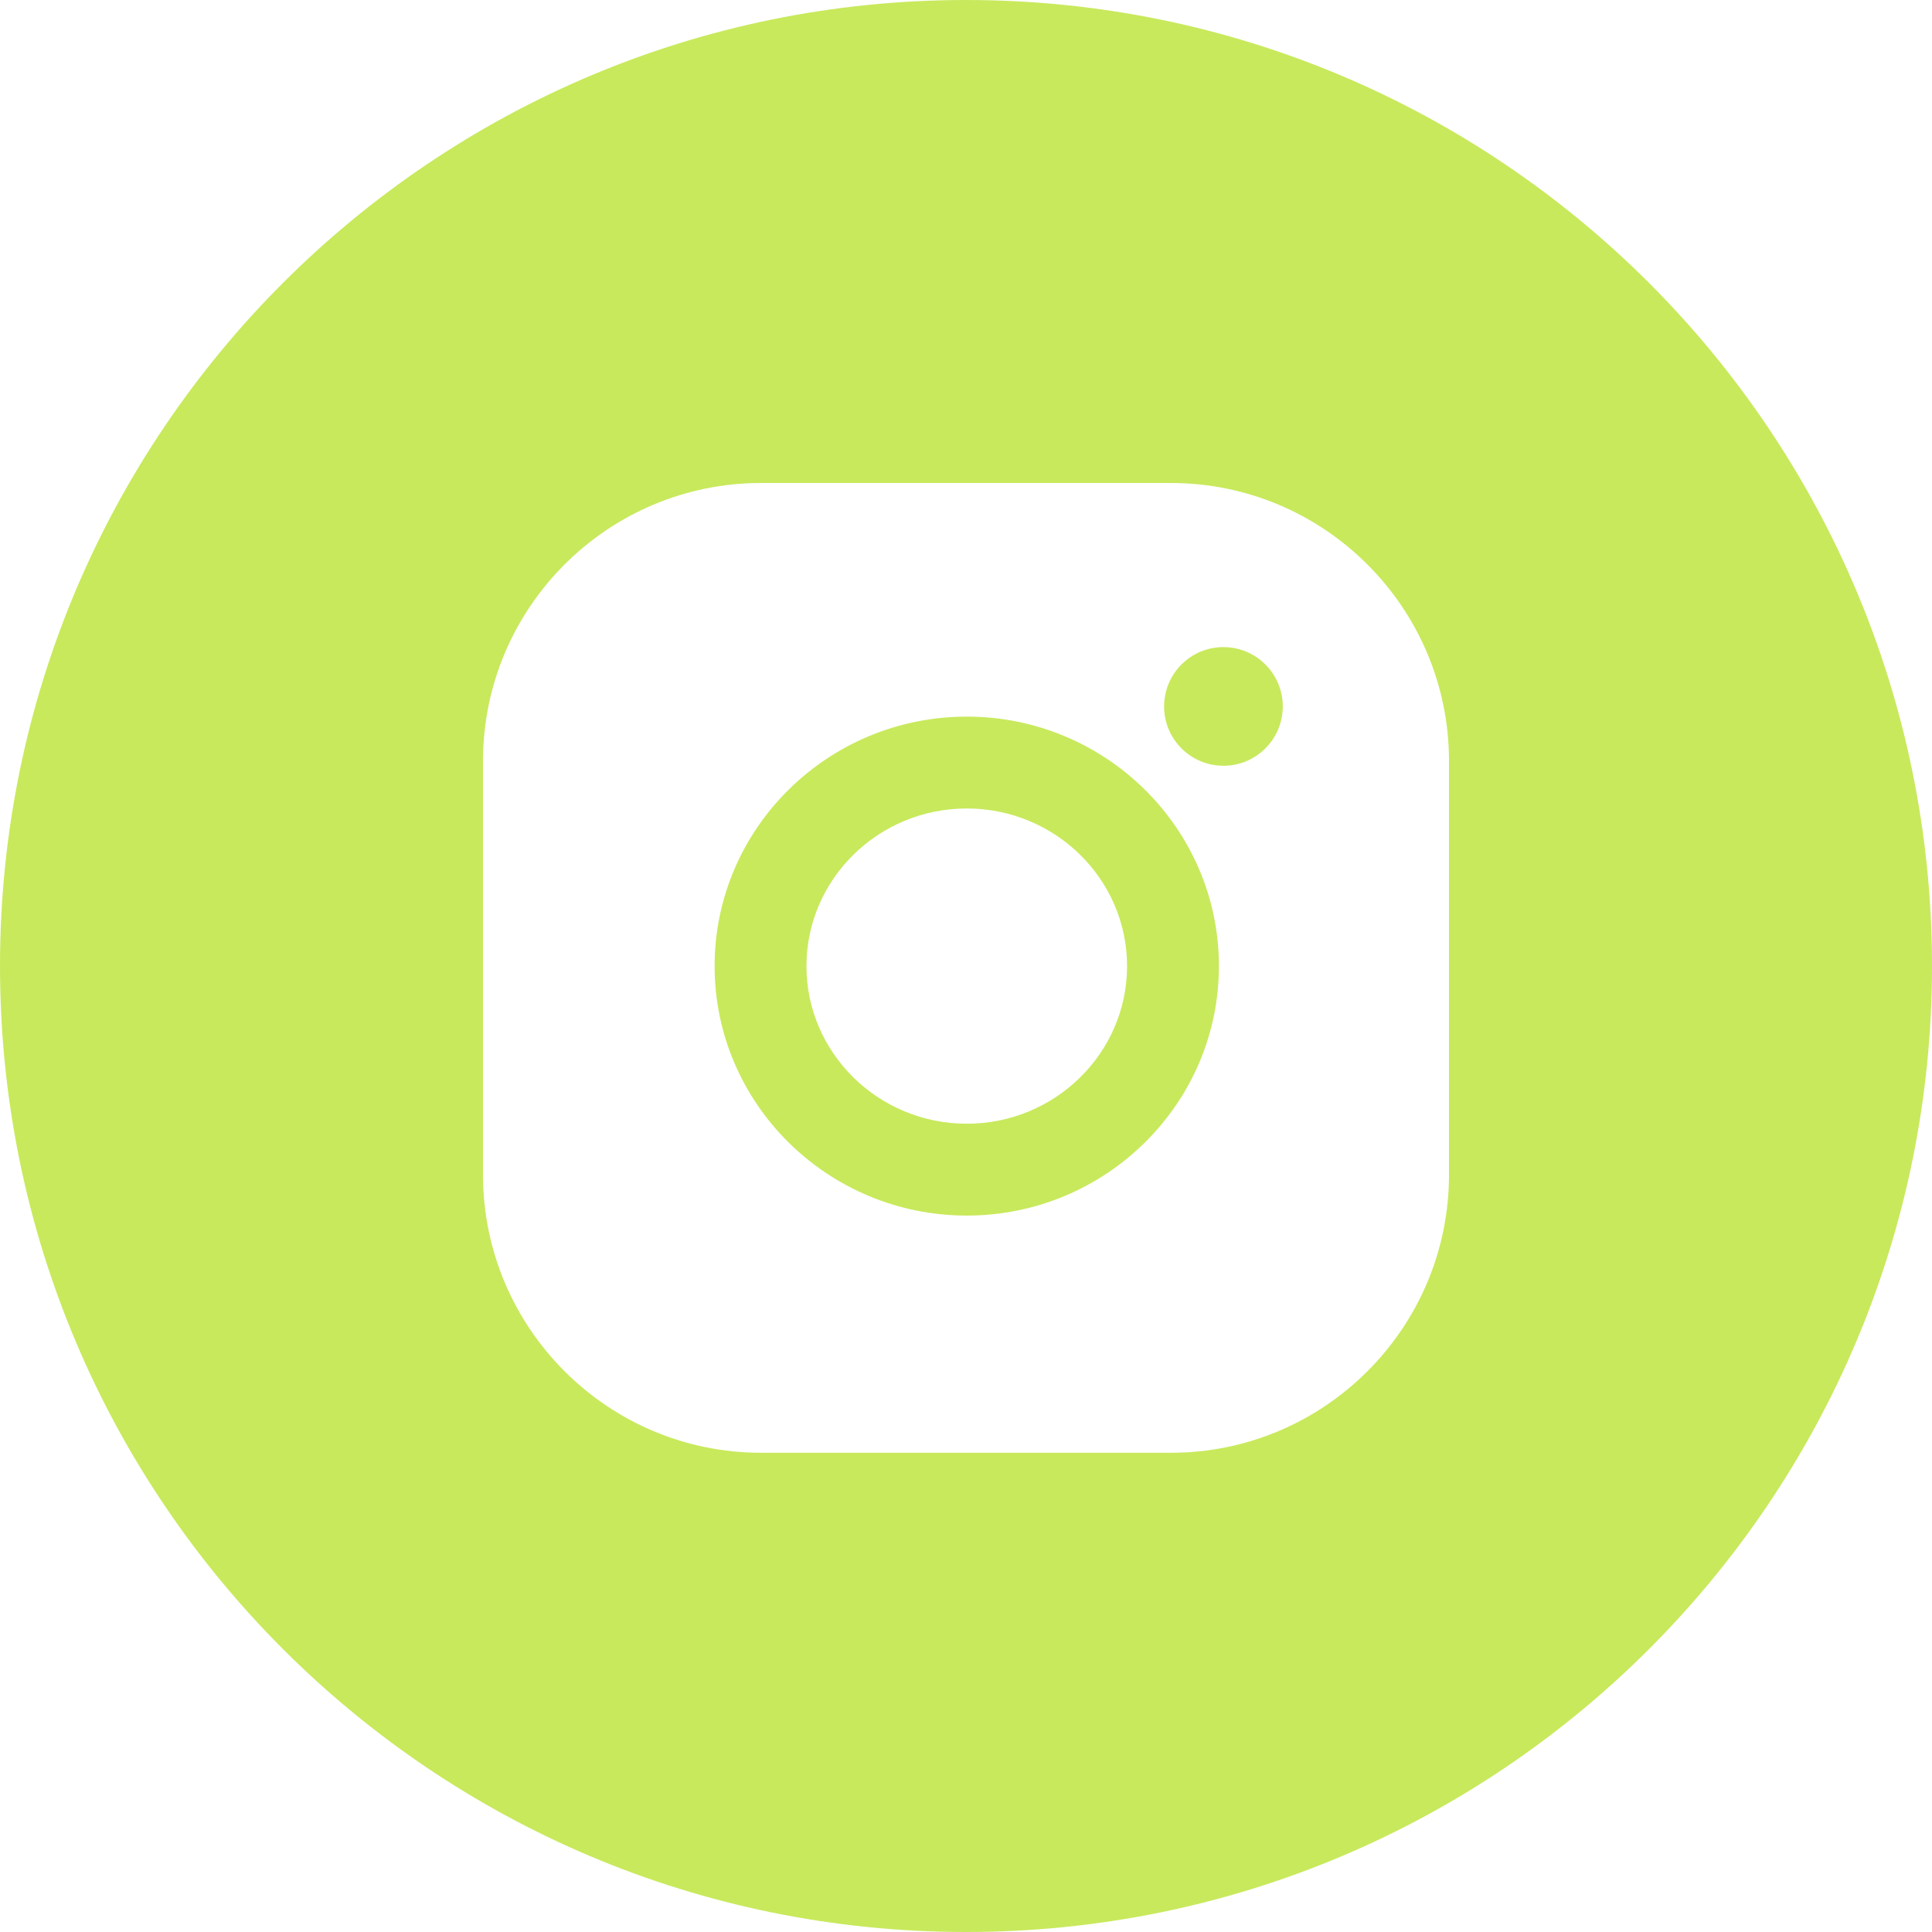 <?xml version="1.0" encoding="UTF-8"?> <svg xmlns="http://www.w3.org/2000/svg" width="192" height="192" viewBox="0 0 192 192" fill="none"> <g clip-path="url(#clip0_509_127)"> <path fill-rule="evenodd" clip-rule="evenodd" d="M96 192C149.019 192 192 149.019 192 96C192 42.981 149.019 0 96 0C42.981 0 0 42.981 0 96C0 149.019 42.981 192 96 192ZM48 75.632C48 60.395 60.397 48 75.632 48H116.368C131.605 48 144 60.397 144 75.632V116.741C144 131.977 131.605 144.374 116.368 144.374H75.632C60.395 144.374 48 131.977 48 116.741V75.632ZM71.017 96.01C71.017 82.339 82.26 71.217 96.076 71.217C109.892 71.217 121.135 82.339 121.135 96.01C121.135 109.68 109.892 120.802 96.076 120.802C82.259 120.802 71.017 109.68 71.017 96.01ZM80.145 96.01C80.145 104.646 87.291 111.674 96.076 111.674C104.861 111.674 112.007 104.648 112.007 96.01C112.007 87.373 104.86 80.346 96.076 80.346C87.291 80.346 80.145 87.373 80.145 96.01ZM121.584 76.1C124.84 76.1 127.48 73.46 127.48 70.204C127.48 66.948 124.84 64.308 121.584 64.308C118.327 64.308 115.687 66.948 115.687 70.204C115.687 73.46 118.327 76.1 121.584 76.1Z" fill="#C8E95C"></path> </g> <defs> <clipPath id="clip0_509_127"> <rect width="48" height="48" fill="white" transform="scale(4)"></rect> </clipPath> </defs> </svg> 
